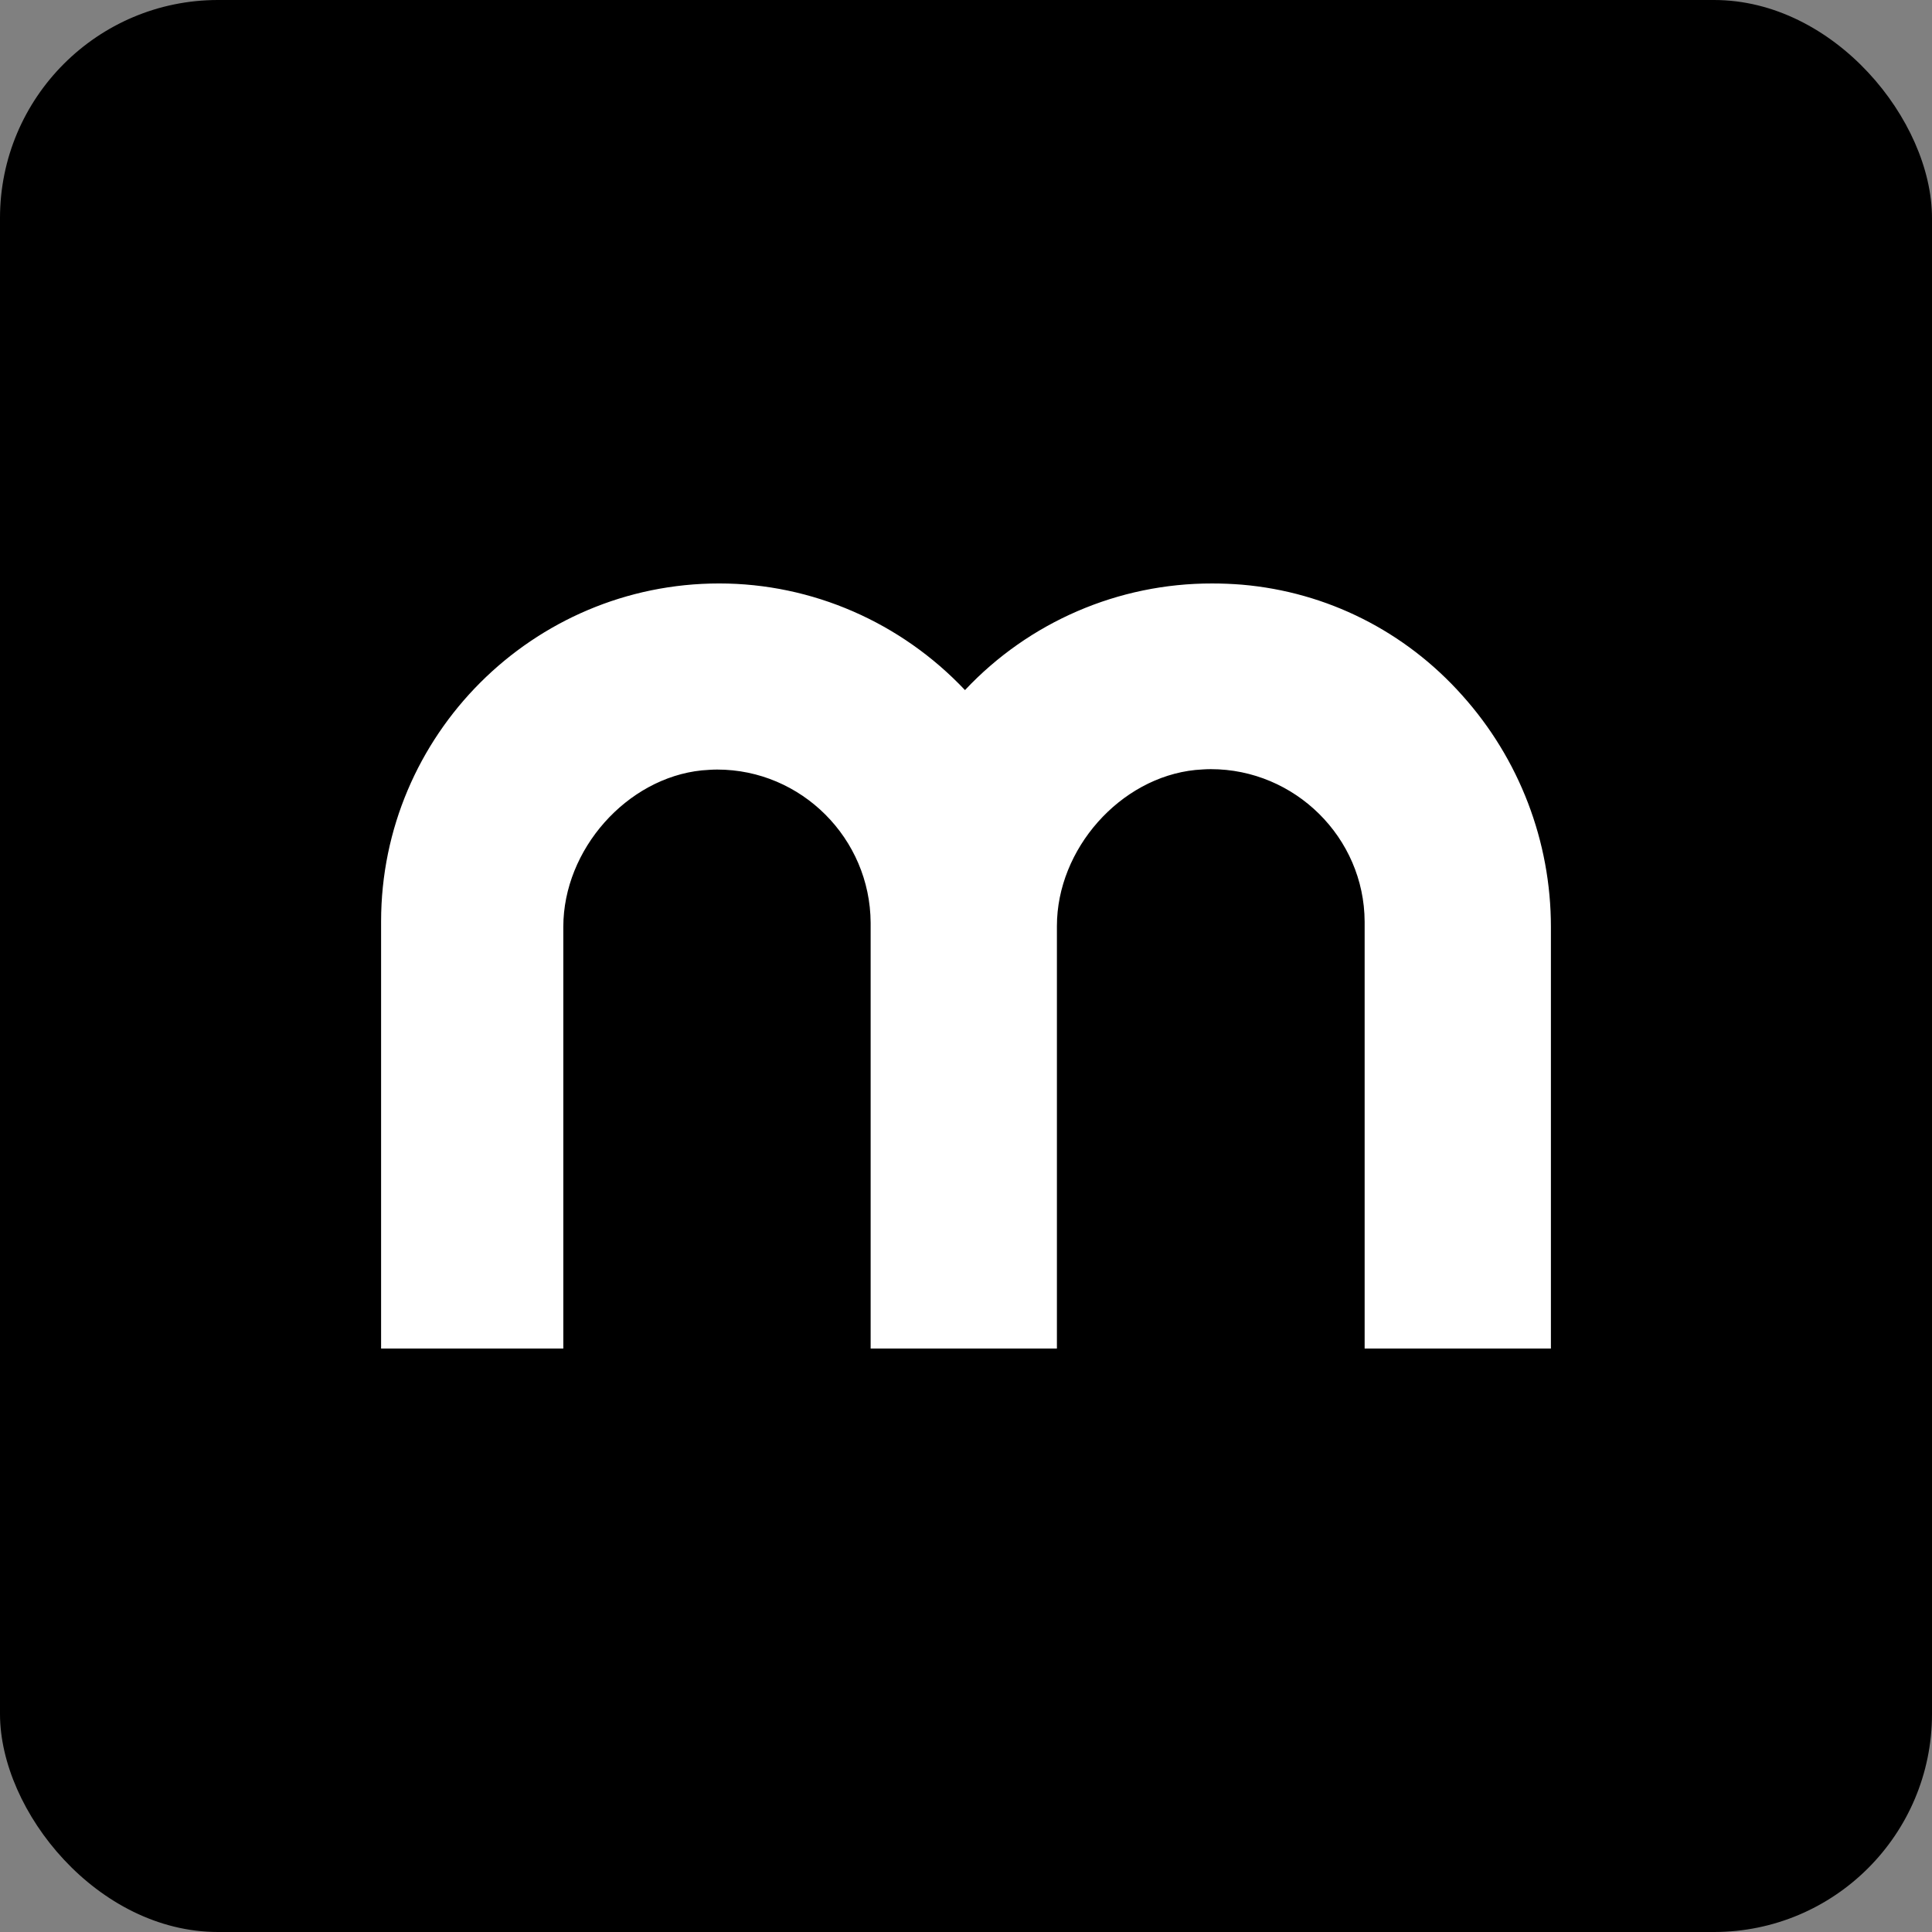 <?xml version="1.0" encoding="UTF-8"?> <svg xmlns="http://www.w3.org/2000/svg" viewBox="0 0 442 442"><rect x="0" y="0" width="442" height="442" fill="#808080" stroke="none"/><g id="a"><rect width="442" height="442" rx="49.884" ry="49.884" style="fill:#000; stroke-width:0px;"></rect></g><g id="b"><path d="M277.279,133.485c2.314,0,4.539.09,6.853.276,19.454,1.668,37.333,10.668,50.397,25.325,13.062,14.549,20.287,33.412,20.286,52.965v96.464h-42.614v-97.673c-.09-19.2-15.934-34.877-35.198-34.877-1.116,0-2.318.093-3.523.187-17.229,1.762-31.682,18.088-31.682,35.713v96.65h-42.614v-97.393c-.093-19.297-15.841-35.063-35.108-35.063-1.112,0-2.314.093-3.52.187-17.14,1.762-31.682,18.088-31.682,35.803v96.471h-41.689v-97.677c0-42.667,34.739-77.361,77.353-77.361,21.305,0,41.595,8.906,56.231,24.396,14.653-15.596,35.111-24.427,56.511-24.392Z" style="fill:#fff; stroke-width:0px;"></path></g></svg> 